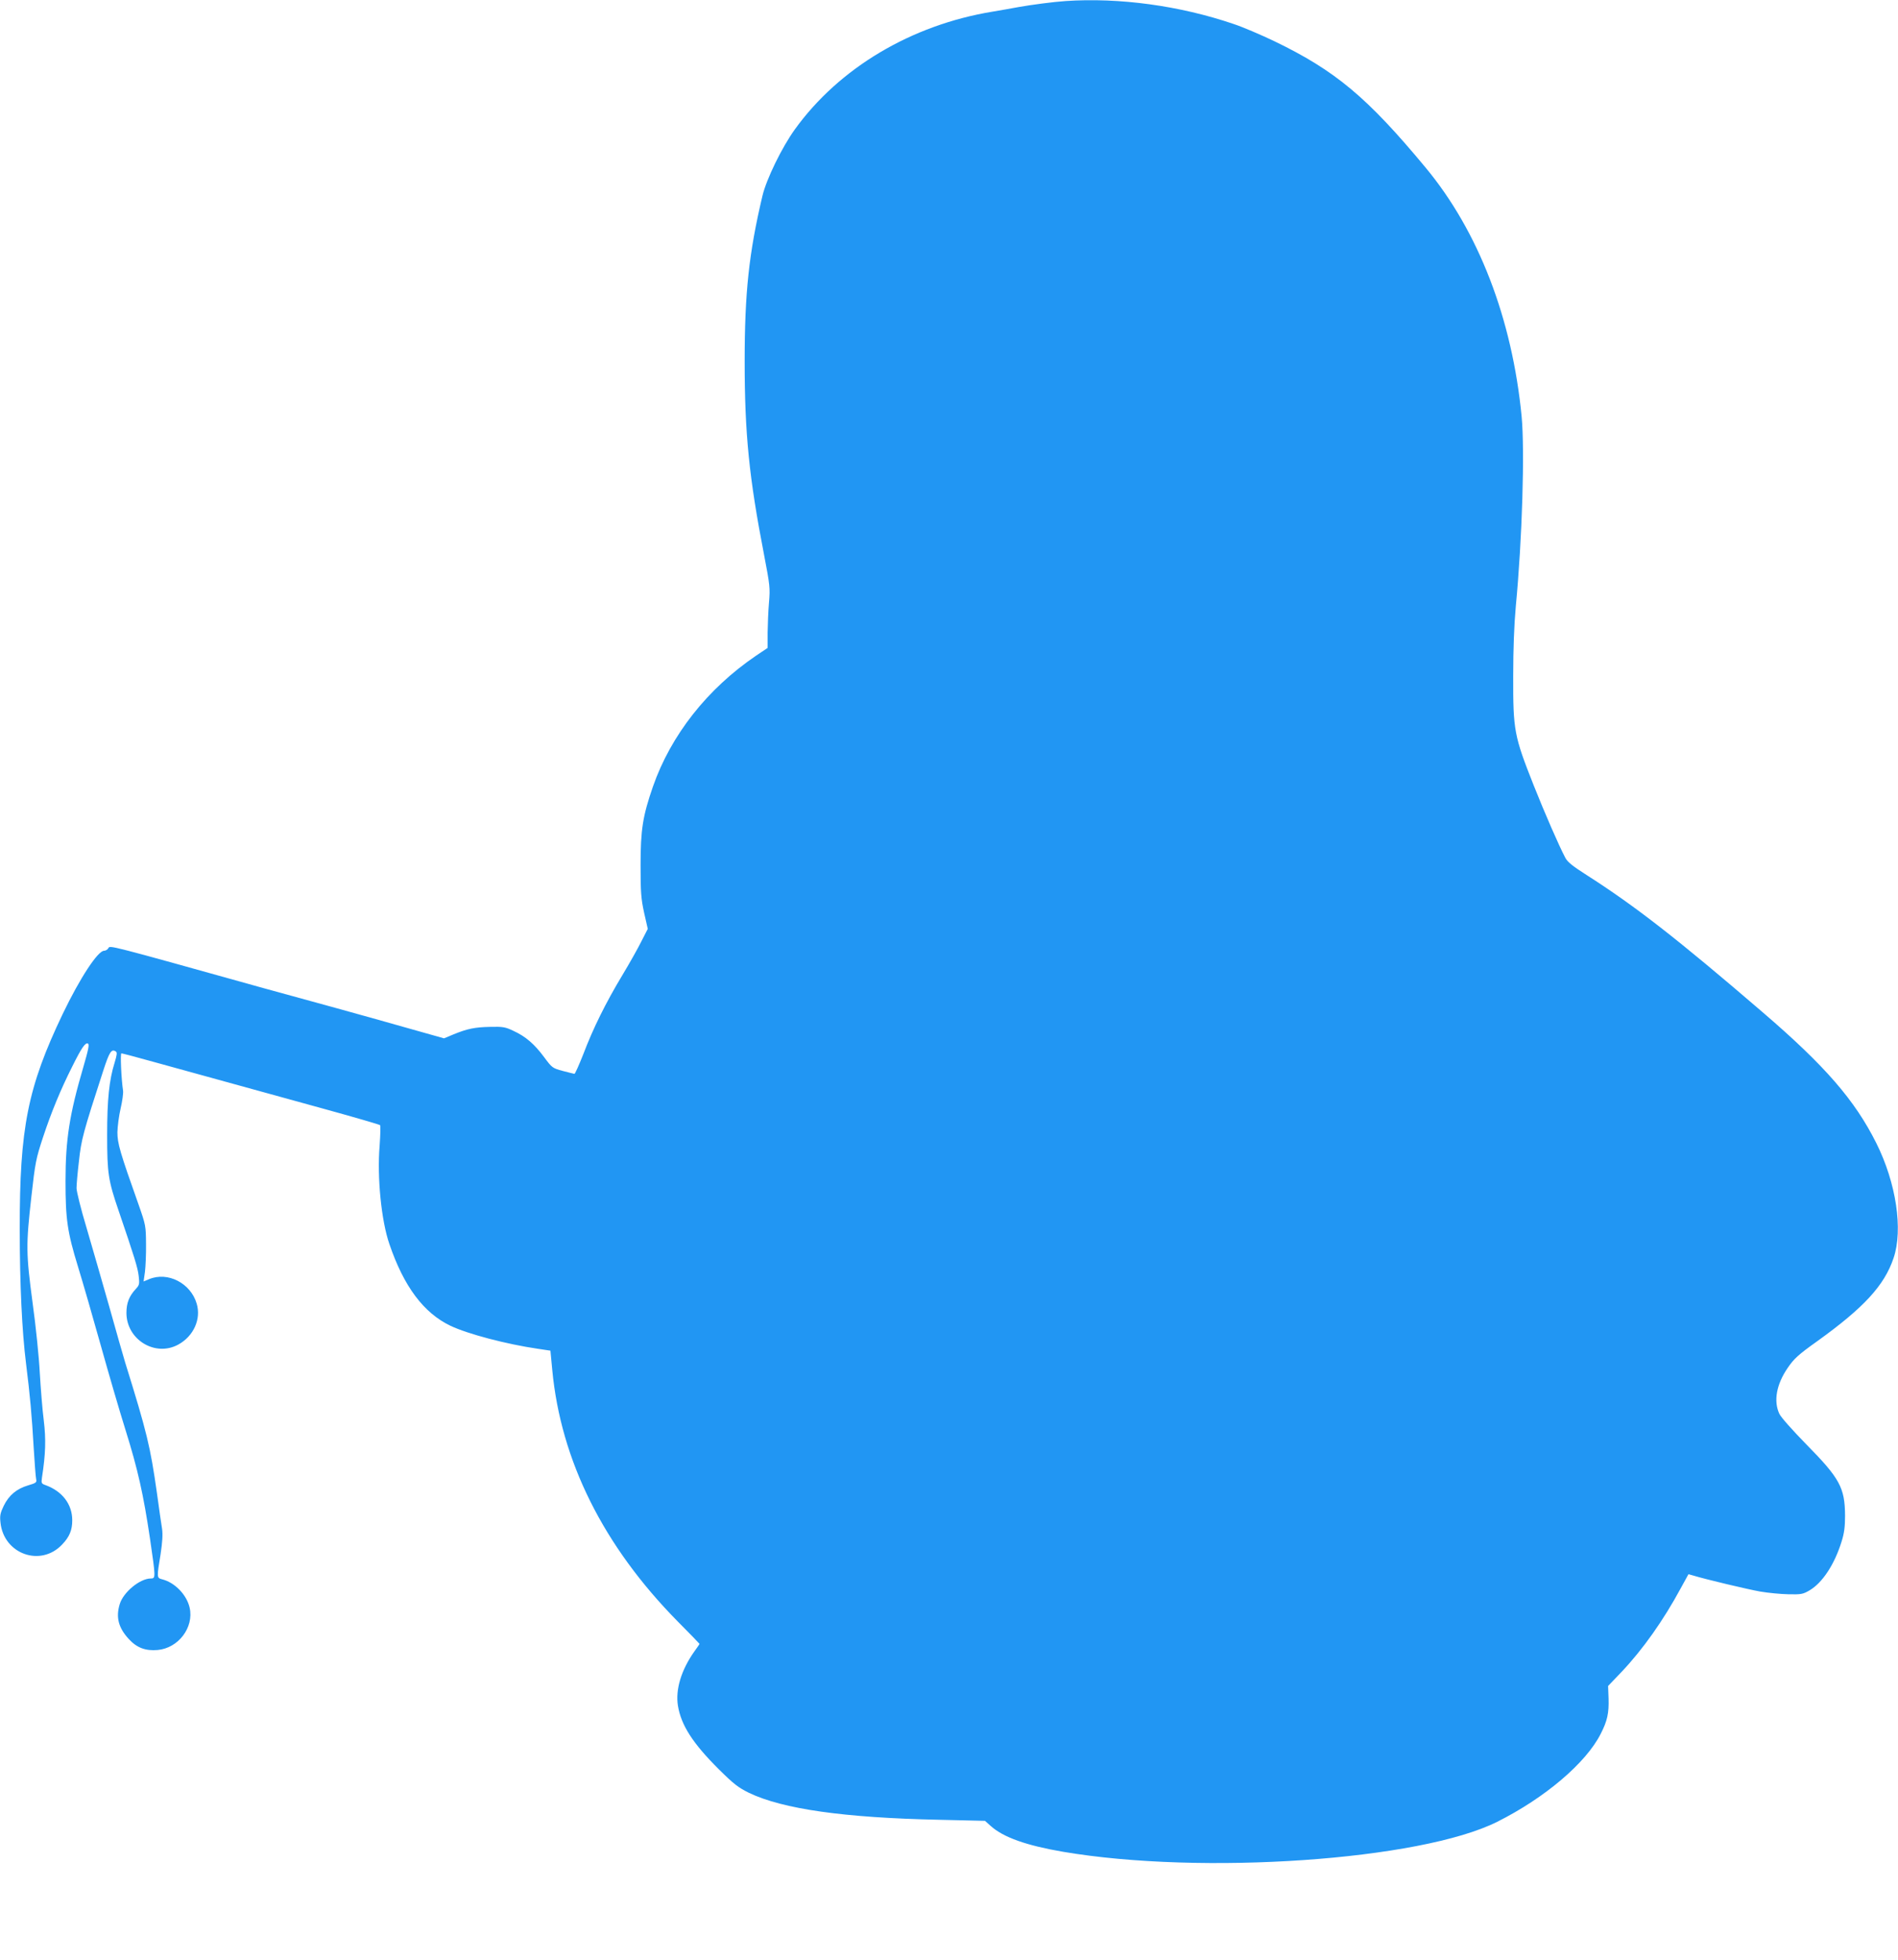 <?xml version="1.0" standalone="no"?>
<!DOCTYPE svg PUBLIC "-//W3C//DTD SVG 20010904//EN"
 "http://www.w3.org/TR/2001/REC-SVG-20010904/DTD/svg10.dtd">
<svg version="1.0" xmlns="http://www.w3.org/2000/svg"
 width="1240pt" height="1280pt" viewBox="0 0 1240 1280"
 preserveAspectRatio="xMidYMid meet">
<g transform="translate(0,1280) scale(0.1,-0.1)"
fill="#2196f3" stroke="none">
<path d="M6960 12793 c-76 -5 -221 -24 -305 -39 -44 -8 -120 -22 -170 -30
-531 -87 -1003 -368 -1292 -769 -85 -118 -186 -325 -212 -435 -88 -372 -116
-631 -116 -1080 0 -472 29 -760 127 -1265 38 -198 40 -216 32 -310 -5 -55 -8
-144 -9 -198 l0 -99 -76 -51 c-318 -216 -556 -519 -673 -854 -67 -193 -81
-283 -81 -513 0 -178 3 -219 23 -311 l24 -106 -41 -80 c-22 -45 -79 -146 -126
-224 -107 -178 -190 -345 -254 -514 -28 -71 -54 -129 -58 -129 -4 1 -39 9 -76
19 -67 18 -70 20 -122 90 -63 85 -120 135 -201 172 -52 25 -69 28 -150 26
-102 -2 -150 -12 -241 -49 l-62 -26 -213 60 c-117 34 -339 95 -493 138 -154
42 -365 100 -470 129 -1032 288 -1006 281 -1017 262 -5 -9 -18 -17 -28 -17
-41 0 -158 -179 -270 -412 -229 -479 -282 -744 -281 -1407 0 -360 15 -668 41
-876 26 -207 38 -340 50 -550 6 -99 13 -191 16 -205 5 -23 1 -26 -53 -42 -74
-22 -125 -64 -159 -134 -22 -46 -26 -63 -21 -108 21 -207 263 -293 403 -144
48 50 66 94 66 158 0 105 -65 190 -175 230 -26 9 -28 13 -23 48 24 155 27 250
12 374 -9 69 -20 209 -26 310 -5 101 -26 307 -47 458 -43 324 -44 375 -8 694
25 224 30 248 76 388 55 166 115 311 191 462 61 123 85 157 102 150 11 -4 4
-38 -30 -155 -90 -307 -116 -472 -116 -744 0 -249 12 -332 82 -560 32 -104 99
-336 149 -515 50 -179 122 -426 161 -550 81 -259 117 -421 160 -710 37 -255
38 -260 5 -260 -71 0 -180 -90 -203 -168 -26 -86 -8 -154 59 -227 53 -58 110
-79 189 -72 135 12 238 147 209 276 -19 85 -98 166 -181 186 -34 9 -34 12 -9
163 12 79 15 129 10 165 -5 29 -20 135 -34 237 -43 302 -65 394 -207 850 -11
36 -58 200 -104 365 -47 165 -114 398 -149 517 -36 119 -65 236 -65 258 0 23
7 103 16 178 15 139 27 184 158 587 41 126 54 146 83 127 9 -6 7 -23 -8 -72
-36 -115 -49 -242 -49 -473 0 -251 7 -297 76 -498 102 -299 124 -369 130 -423
6 -52 5 -59 -18 -84 -44 -47 -62 -92 -62 -157 0 -175 188 -290 339 -207 100
55 150 166 120 267 -39 134 -189 211 -311 160 l-36 -15 9 63 c4 34 8 116 7
182 -1 117 -2 124 -48 255 -123 346 -139 402 -139 475 1 39 10 108 21 155 11
47 18 99 16 115 -12 80 -19 245 -11 245 5 0 100 -25 211 -56 647 -178 804
-222 1121 -309 193 -53 353 -100 358 -104 4 -4 2 -65 -3 -136 -17 -204 11
-488 64 -641 94 -276 223 -449 398 -533 113 -54 367 -121 574 -151 l80 -12 12
-126 c56 -592 334 -1150 819 -1642 79 -79 143 -146 143 -147 0 -2 -15 -24 -34
-50 -85 -120 -124 -248 -107 -354 21 -128 97 -246 269 -417 96 -95 126 -118
195 -152 221 -106 622 -163 1242 -176 l300 -7 37 -33 c83 -75 234 -128 473
-169 906 -154 2335 -56 2837 196 311 156 580 384 676 575 43 84 54 135 51 230
l-3 82 89 93 c138 146 272 335 386 546 l50 91 32 -9 c86 -26 352 -89 435 -104
52 -9 135 -17 185 -18 84 -2 96 0 140 26 84 50 162 169 208 317 18 57 23 98
23 170 -1 183 -34 244 -255 468 -87 89 -163 174 -174 197 -39 83 -20 192 54
300 41 60 67 85 195 176 303 218 437 363 497 542 63 186 17 491 -113 751 -140
280 -335 505 -743 855 -556 478 -832 693 -1150 896 -91 58 -125 85 -139 113
-42 80 -132 286 -206 472 -128 323 -135 358 -134 715 0 175 6 335 17 455 42
441 59 1016 38 1240 -62 639 -282 1210 -628 1626 -381 459 -590 633 -988 825
-88 42 -207 93 -265 112 -352 120 -748 174 -1100 150z"/>
</g>
</svg>
